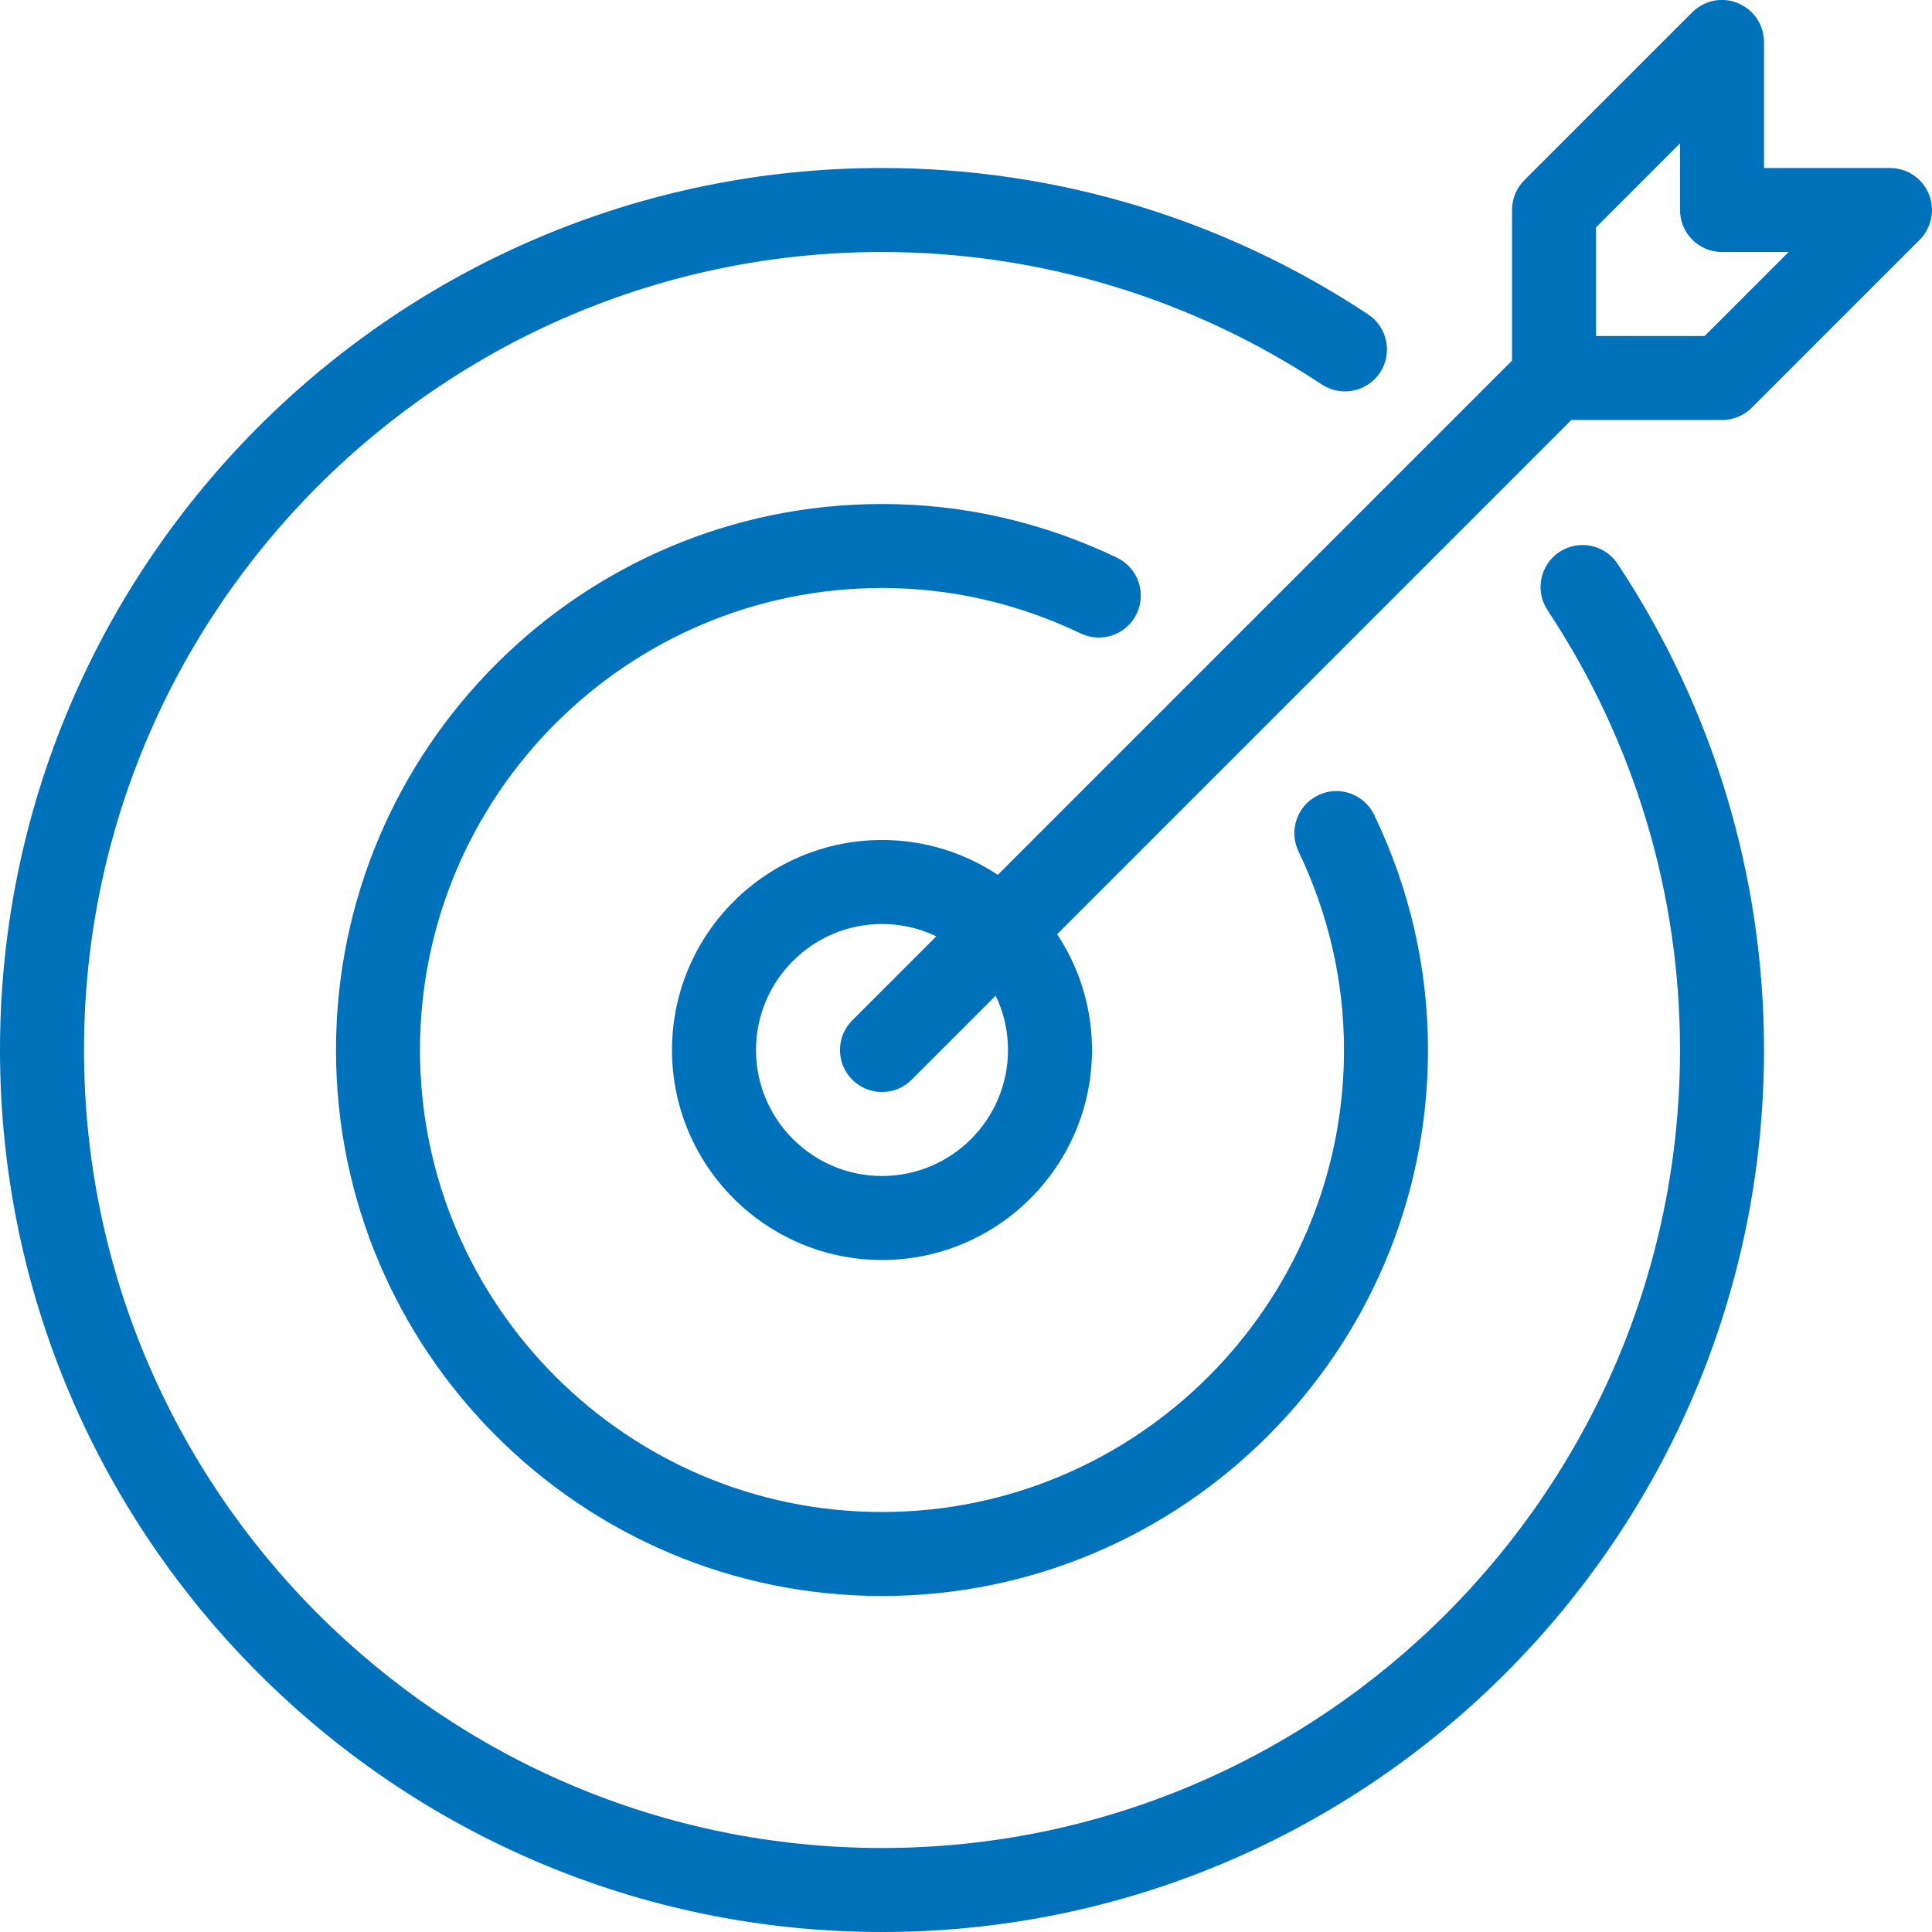 <svg xmlns="http://www.w3.org/2000/svg" xmlns:xlink="http://www.w3.org/1999/xlink" width="1080" zoomAndPan="magnify" viewBox="0 0 810 810" height="1080" preserveAspectRatio="xMidYMid meet" version="1.0"><path fill="#0071bb" d="M 369.781 810 C 165.875 810 0 644.125 0 440.219 C 0 236.309 165.875 70.434 369.781 70.434 C 442.473 70.434 512.941 91.672 573.621 131.82 C 581.688 137.172 583.941 148.125 578.586 156.223 C 573.164 164.359 562.246 166.508 554.18 161.191 C 499.312 124.883 435.535 105.652 369.781 105.652 C 185.312 105.652 35.219 255.75 35.219 440.219 C 35.219 624.688 185.312 774.781 369.781 774.781 C 554.25 774.781 704.348 624.688 704.348 440.219 C 704.348 374.465 685.152 310.688 648.809 255.82 C 643.457 247.719 645.676 236.766 653.777 231.414 C 661.84 226.094 672.758 228.242 678.18 236.379 C 718.363 297.023 739.566 367.527 739.566 440.219 C 739.566 644.125 573.691 810 369.781 810 Z M 369.781 810 " fill-opacity="1" fill-rule="nonzero"/><path fill="#0071bb" d="M 369.781 528.262 C 321.219 528.262 281.738 488.746 281.738 440.219 C 281.738 391.688 321.219 352.176 369.781 352.176 C 418.348 352.176 457.824 391.688 457.824 440.219 C 457.824 488.746 418.348 528.262 369.781 528.262 Z M 369.781 387.391 C 340.656 387.391 316.957 411.094 316.957 440.219 C 316.957 469.344 340.656 493.043 369.781 493.043 C 398.906 493.043 422.609 469.344 422.609 440.219 C 422.609 411.094 398.906 387.391 369.781 387.391 Z M 369.781 387.391 " fill-opacity="1" fill-rule="nonzero"/><path fill="#0071bb" d="M 369.781 457.824 C 365.273 457.824 360.766 456.102 357.316 452.684 C 350.449 445.816 350.449 434.652 357.316 427.785 L 633.914 151.188 L 633.914 88.043 C 633.914 83.359 635.781 78.887 639.055 75.578 L 709.488 5.141 C 714.562 0.105 722.133 -1.445 728.684 1.34 C 735.27 4.086 739.566 10.496 739.566 17.609 L 739.566 70.434 L 792.391 70.434 C 799.504 70.434 805.949 74.73 808.66 81.316 C 811.375 87.902 809.859 95.473 804.859 100.512 L 734.422 170.945 C 731.113 174.254 726.641 176.086 721.957 176.086 L 658.812 176.086 L 382.215 452.684 C 378.797 456.102 374.289 457.824 369.781 457.824 Z M 669.129 140.871 L 714.668 140.871 L 749.883 105.652 L 721.957 105.652 C 712.238 105.652 704.348 97.762 704.348 88.043 L 704.348 60.117 L 669.129 95.332 Z M 669.129 140.871 " fill-opacity="1" fill-rule="nonzero"/><path fill="#0071bb" d="M 369.781 669.129 C 243.562 669.129 140.871 566.438 140.871 440.219 C 140.871 314 243.562 211.305 369.781 211.305 C 403.945 211.305 437.082 218.875 468.285 233.809 C 477.055 238.035 480.754 248.527 476.562 257.297 C 472.371 266.066 461.84 269.766 453.07 265.574 C 426.66 252.93 398.625 246.523 369.781 246.523 C 263.004 246.523 176.086 333.402 176.086 440.219 C 176.086 547.031 263.004 633.914 369.781 633.914 C 476.562 633.914 563.477 547.031 563.477 440.219 C 563.477 411.375 557.035 383.34 544.391 356.895 C 540.199 348.125 543.898 337.629 552.668 333.402 C 561.328 329.176 571.93 332.84 576.156 341.68 C 591.125 372.918 598.695 406.055 598.695 440.219 C 598.695 566.438 496 669.129 369.781 669.129 Z M 369.781 669.129 " fill-opacity="1" fill-rule="nonzero"/></svg>